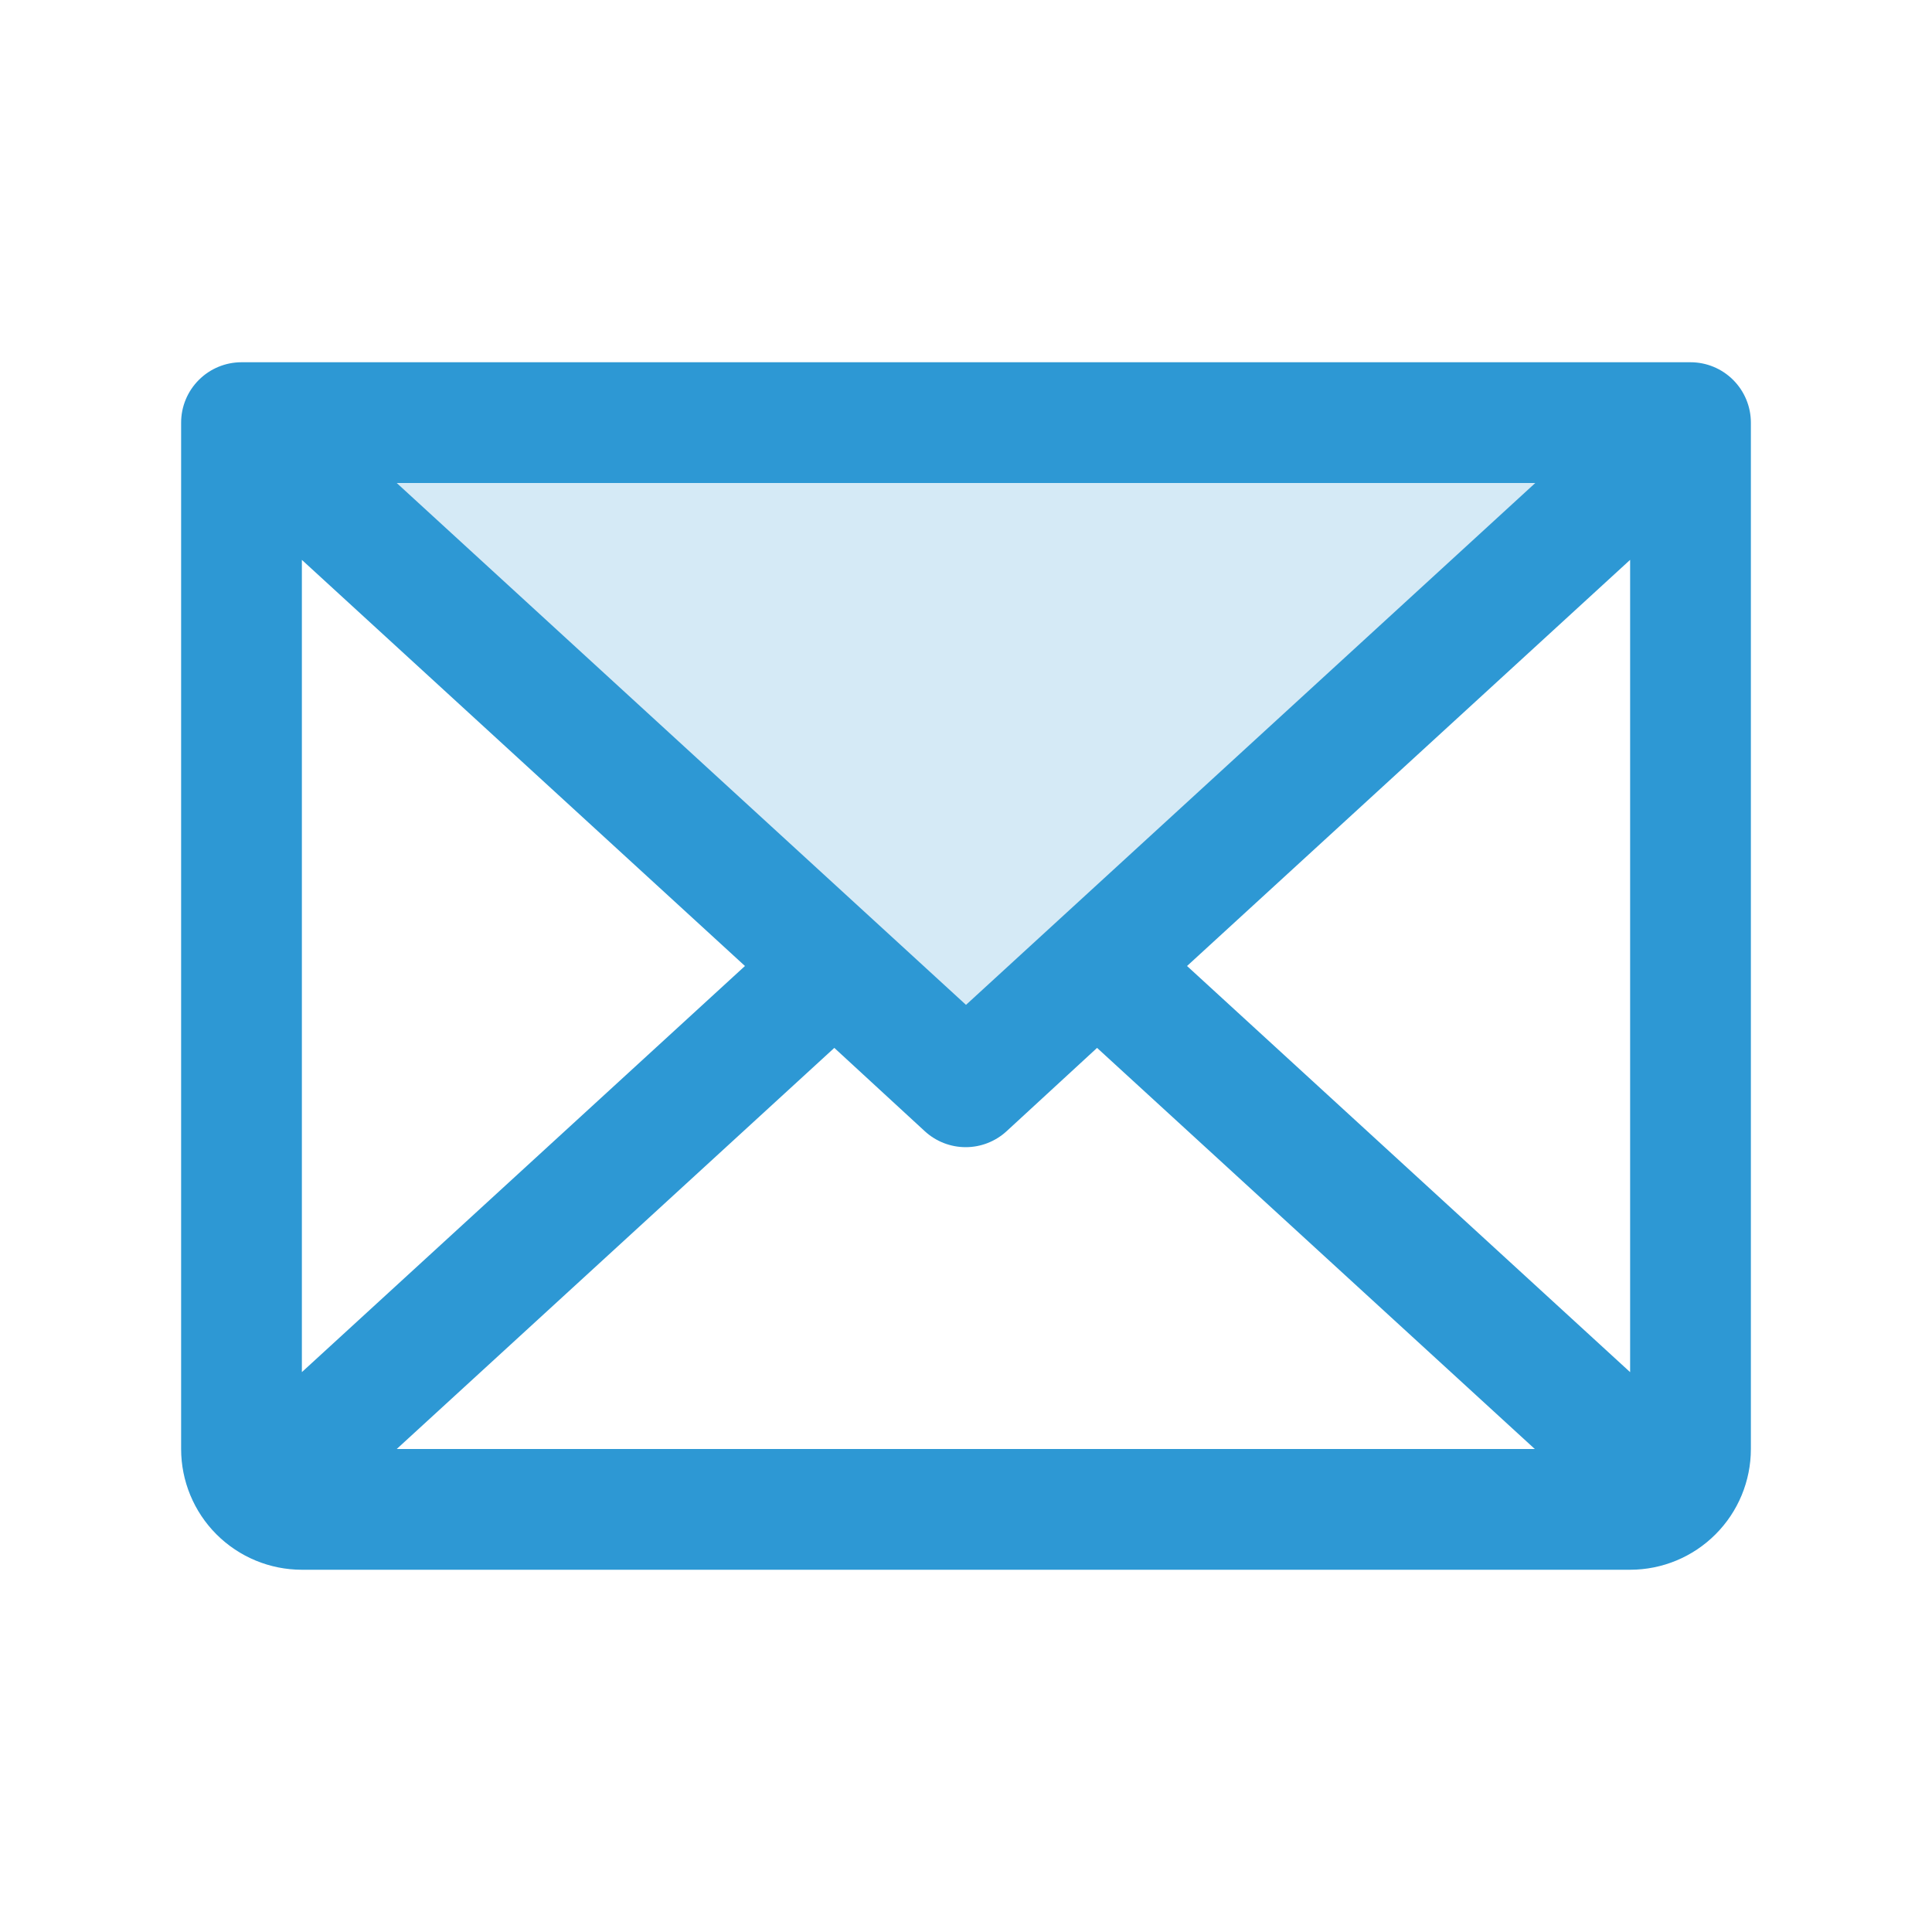 <svg xmlns="http://www.w3.org/2000/svg" fill="none" viewBox="0 0 44 44" height="44" width="44">
<path fill="#2D98D4" d="M38.5 9.625L22 24.75L5.5 9.625H38.5Z" opacity="0.2"></path>
<path fill="#2D98D4" d="M38.5 8.25H5.5C5.135 8.25 4.786 8.395 4.528 8.653C4.27 8.911 4.125 9.26 4.125 9.625V33C4.125 33.729 4.415 34.429 4.93 34.944C5.446 35.46 6.146 35.75 6.875 35.75H37.125C37.854 35.75 38.554 35.46 39.069 34.944C39.585 34.429 39.875 33.729 39.875 33V9.625C39.875 9.26 39.73 8.911 39.472 8.653C39.214 8.395 38.865 8.25 38.5 8.25ZM22 22.885L9.035 11H34.965L22 22.885ZM16.966 22L6.875 31.249V12.751L16.966 22ZM19.001 23.865L21.063 25.764C21.317 25.997 21.649 26.126 21.993 26.126C22.337 26.126 22.669 25.997 22.923 25.764L24.985 23.865L34.954 33H9.035L19.001 23.865ZM27.034 22L37.125 12.75V31.25L27.034 22Z"></path>
</svg>
